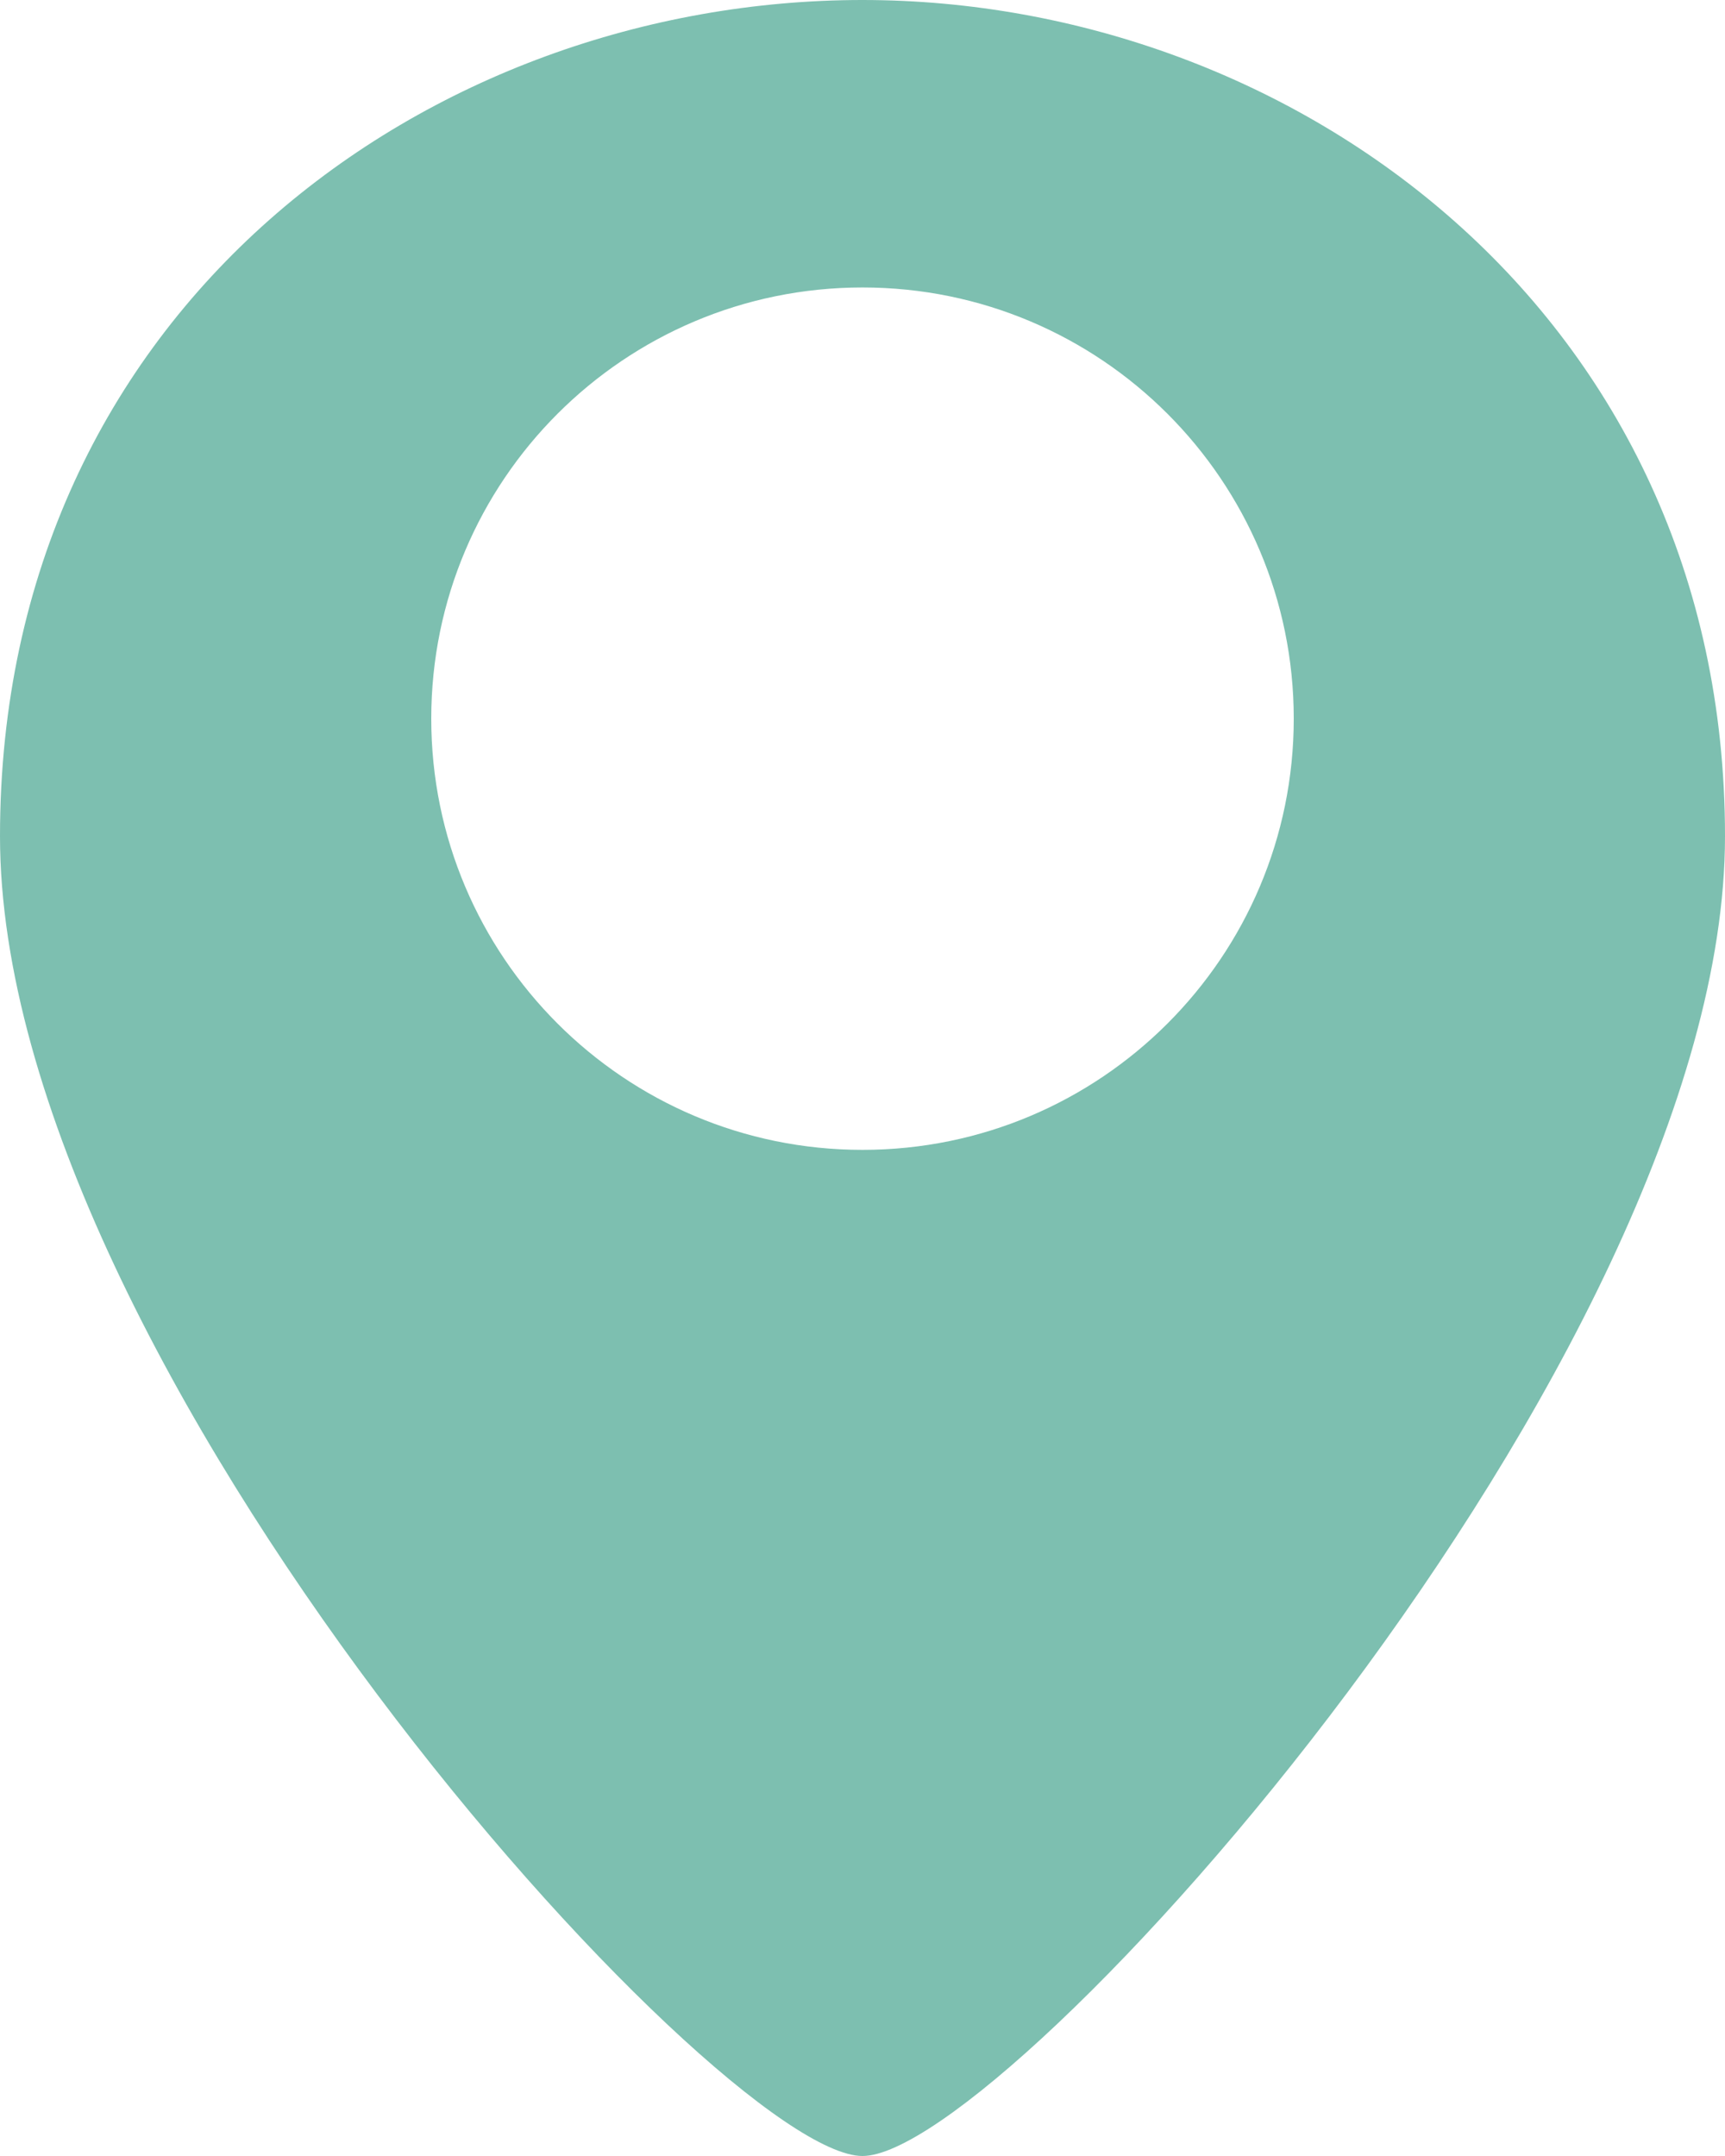 <?xml version="1.0" encoding="UTF-8"?>
<svg width="12px" height="15px" viewBox="0 0 12 15" version="1.1" xmlns="http://www.w3.org/2000/svg" xmlns:xlink="http://www.w3.org/1999/xlink">
    <!-- Generator: sketchtool 58 (101010) - https://sketch.com -->
    <title>EEE39258-83AE-4C4E-961D-7CAA23423809</title>
    <desc>Created with sketchtool.</desc>
    <g id="Layout" stroke="none" stroke-width="1" fill="none" fill-rule="evenodd">
        <g id="Event-Übersicht" transform="translate(-686, -2565)" fill="#7DBFB0">
            <g id="Event-/-2-Copy-Teaser-/-Event-/-4" transform="translate(656, 2225)">
                <g id="Icon-/-Map" transform="translate(30, 340)">
                    <path d="M6,15 C5,15 0,9.5 0,5.818 C0,2.136 3,0 6,0 C9,0 12,2.182 12,5.818 C12,9.455 7,15 6,15 Z M6,8 C7.657,8 9,6.657 9,5 C9,3.343 7.657,2 6,2 C4.343,2 3,3.343 3,5 C3,6.657 4.343,8 6,8 Z" id="Shape"></path>
                </g>
            </g>
        </g>
    </g>
</svg>